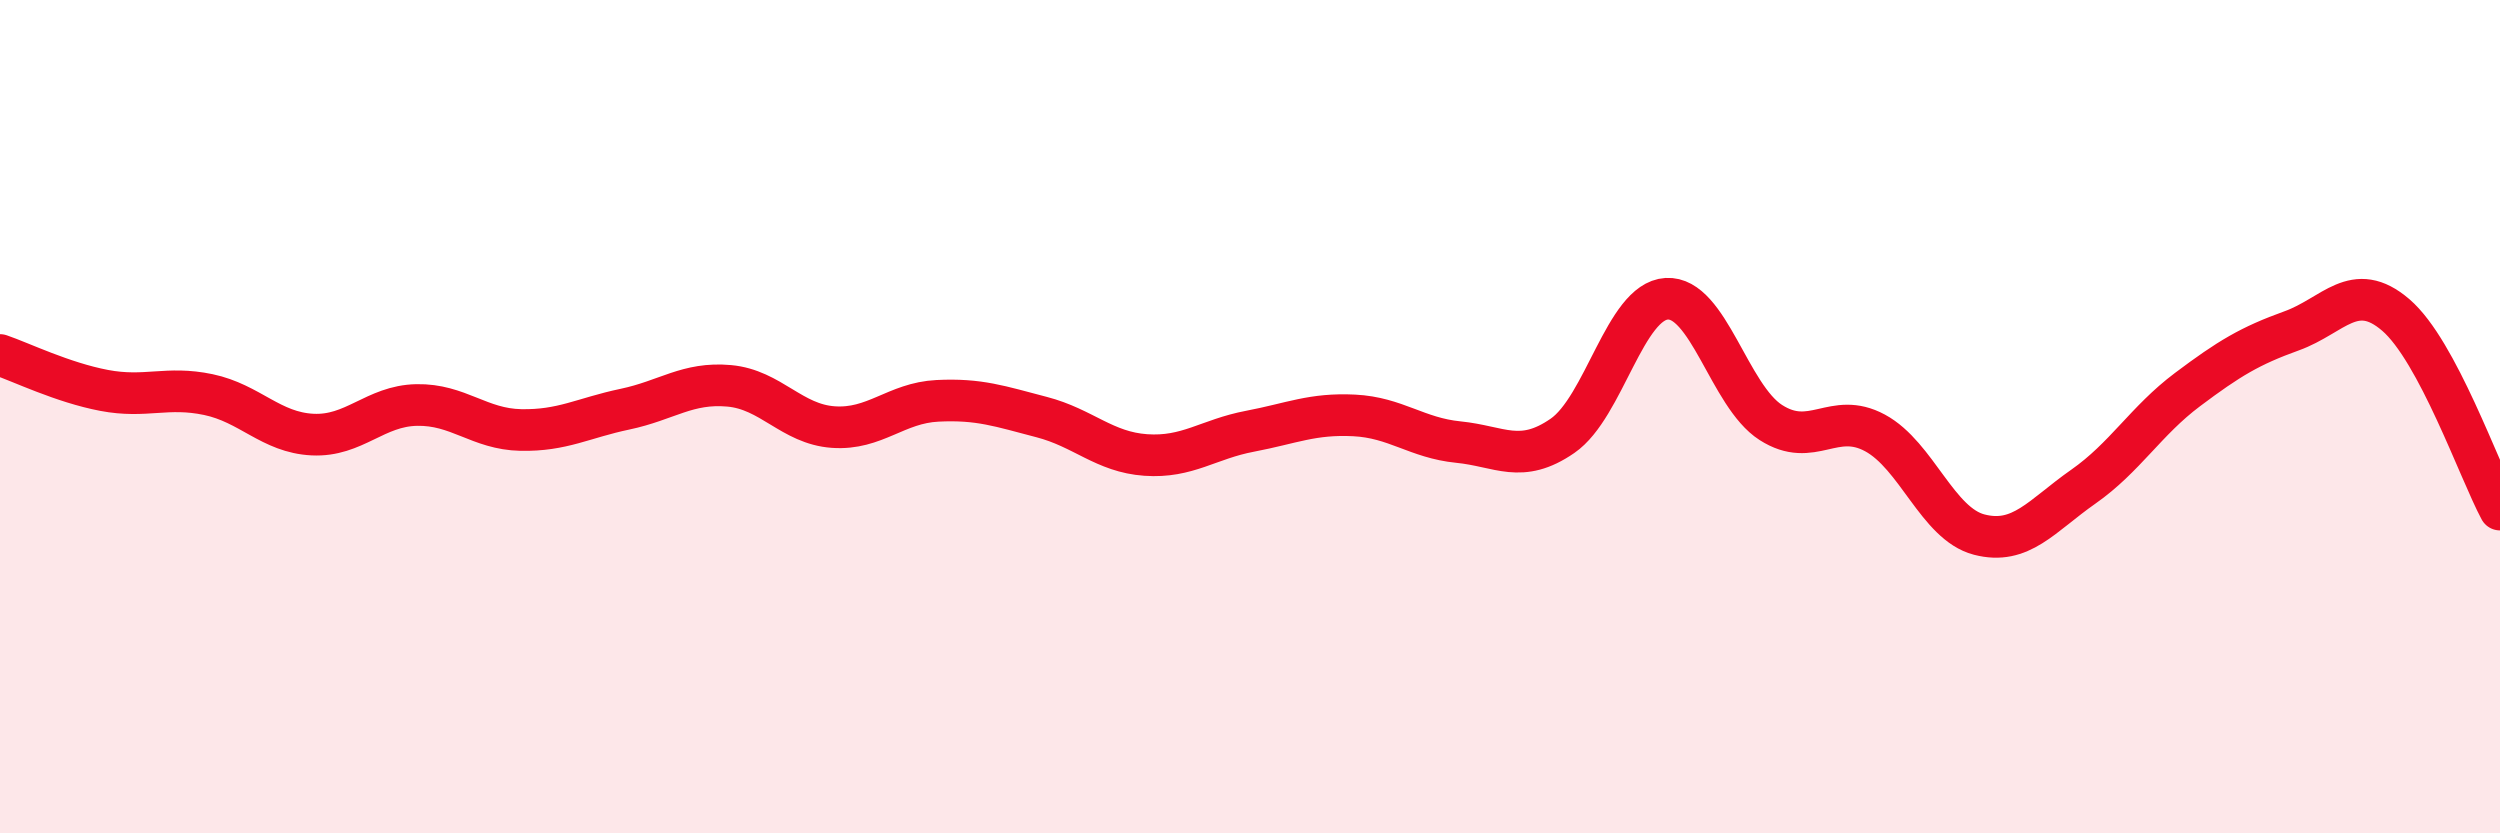 
    <svg width="60" height="20" viewBox="0 0 60 20" xmlns="http://www.w3.org/2000/svg">
      <path
        d="M 0,8.52 C 0.5,8.69 1.5,9.18 2.5,9.37 C 3.5,9.56 4,9.26 5,9.47 C 6,9.68 6.5,10.38 7.5,10.43 C 8.5,10.48 9,9.74 10,9.72 C 11,9.7 11.5,10.3 12.5,10.32 C 13.5,10.34 14,10.03 15,9.82 C 16,9.61 16.5,9.17 17.5,9.26 C 18.5,9.35 19,10.18 20,10.25 C 21,10.32 21.5,9.67 22.5,9.62 C 23.5,9.57 24,9.75 25,10.01 C 26,10.27 26.5,10.85 27.5,10.92 C 28.5,10.99 29,10.54 30,10.35 C 31,10.16 31.5,9.92 32.5,9.97 C 33.5,10.02 34,10.51 35,10.61 C 36,10.71 36.5,11.15 37.5,10.46 C 38.5,9.77 39,7.23 40,7.17 C 41,7.11 41.5,9.5 42.5,10.14 C 43.5,10.78 44,9.85 45,10.39 C 46,10.93 46.5,12.57 47.5,12.83 C 48.5,13.09 49,12.38 50,11.68 C 51,10.98 51.5,10.1 52.5,9.35 C 53.5,8.6 54,8.3 55,7.94 C 56,7.58 56.5,6.7 57.5,7.56 C 58.5,8.42 59.5,11.3 60,12.23L60 20L0 20Z"
        fill="#EB0A25"
        opacity="0.1"
        stroke-linecap="round"
        stroke-linejoin="round"
      />
      <path
        d="M 0,8.52 C 0.5,8.69 1.5,9.18 2.5,9.37 C 3.5,9.56 4,9.26 5,9.47 C 6,9.68 6.5,10.38 7.5,10.43 C 8.5,10.48 9,9.74 10,9.72 C 11,9.7 11.5,10.3 12.5,10.32 C 13.5,10.34 14,10.03 15,9.82 C 16,9.61 16.5,9.17 17.5,9.26 C 18.5,9.35 19,10.18 20,10.25 C 21,10.32 21.5,9.67 22.5,9.62 C 23.5,9.57 24,9.75 25,10.01 C 26,10.27 26.5,10.85 27.5,10.92 C 28.5,10.99 29,10.54 30,10.35 C 31,10.16 31.5,9.92 32.5,9.97 C 33.5,10.02 34,10.51 35,10.61 C 36,10.71 36.5,11.15 37.5,10.46 C 38.5,9.77 39,7.23 40,7.17 C 41,7.11 41.5,9.5 42.5,10.14 C 43.5,10.78 44,9.85 45,10.39 C 46,10.93 46.5,12.57 47.5,12.83 C 48.5,13.09 49,12.38 50,11.68 C 51,10.98 51.5,10.1 52.5,9.35 C 53.5,8.6 54,8.3 55,7.94 C 56,7.58 56.5,6.7 57.5,7.56 C 58.5,8.42 59.5,11.3 60,12.23"
        stroke="#EB0A25"
        stroke-width="1"
        fill="none"
        stroke-linecap="round"
        stroke-linejoin="round"
      />
    </svg>
  